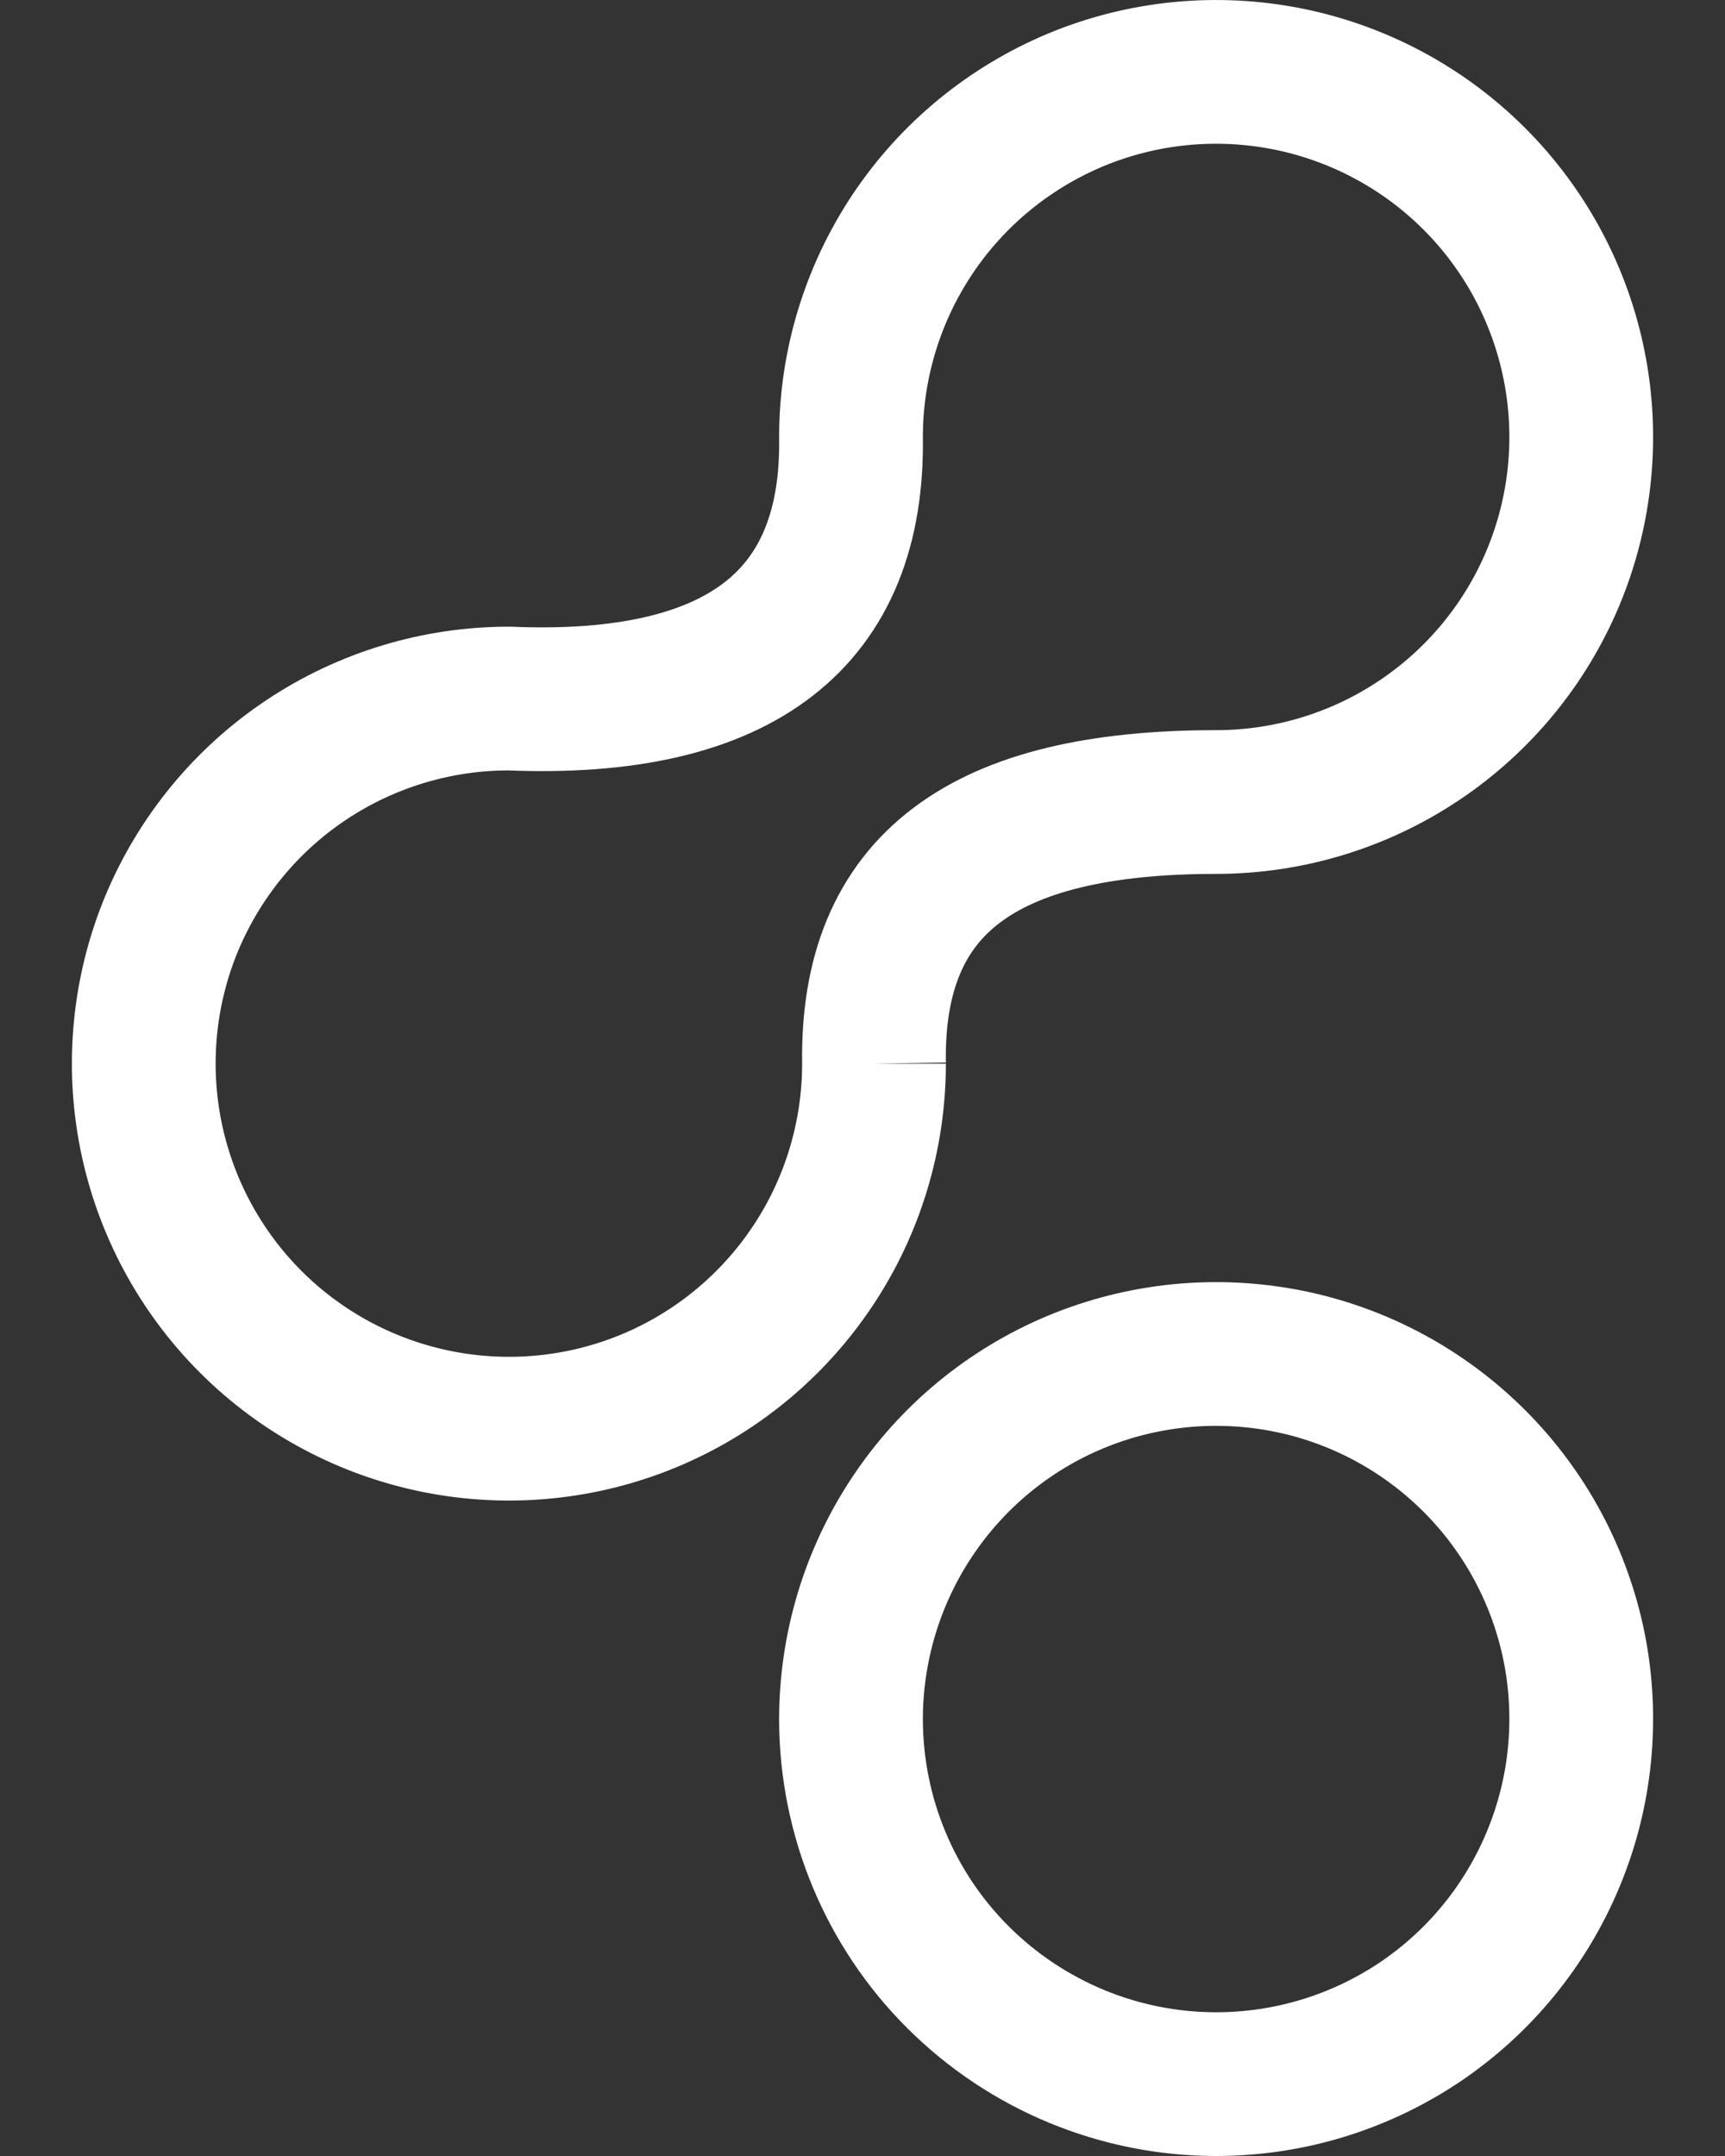 <svg width="12" height="15" viewBox="0 0 12 15" fill="none" xmlns="http://www.w3.org/2000/svg">
<rect x="0" y="0" width="12" height="15" fill="#333333" stroke="none"/>
<path d="M6.08 7.4C6.08 7.902 5.931 8.394 5.652 8.811C5.373 9.229 4.976 9.555 4.512 9.747C4.048 9.939 3.537 9.989 3.045 9.891C2.552 9.793 2.099 9.551 1.744 9.196C1.389 8.841 1.147 8.388 1.049 7.896C0.951 7.403 1.001 6.892 1.193 6.428C1.386 5.964 1.711 5.567 2.129 5.288C2.547 5.009 3.038 4.86 3.54 4.86C5.16 4.927 5.94 4.3 5.92 3.04C5.92 2.538 6.069 2.047 6.348 1.629C6.627 1.211 7.024 0.886 7.488 0.693C7.952 0.501 8.463 0.451 8.956 0.549C9.448 0.647 9.901 0.889 10.256 1.244C10.611 1.599 10.853 2.052 10.951 2.545C11.049 3.037 10.999 3.548 10.807 4.012C10.615 4.476 10.289 4.873 9.871 5.152C9.454 5.431 8.962 5.58 8.46 5.58C6.84 5.58 6.06 6.147 6.08 7.4" stroke="white"/>
<path d="M8.46 14.5C8.963 14.5 9.454 14.351 9.872 14.072C10.29 13.792 10.615 13.395 10.807 12.93C10.999 12.466 11.049 11.955 10.951 11.462C10.852 10.969 10.61 10.517 10.254 10.162C9.898 9.807 9.445 9.565 8.952 9.468C8.458 9.371 7.947 9.422 7.483 9.615C7.019 9.808 6.623 10.135 6.345 10.554C6.067 10.972 5.919 11.464 5.92 11.967C5.922 12.639 6.19 13.284 6.666 13.758C7.143 14.233 7.788 14.5 8.46 14.5" stroke="white"/>
</svg>

